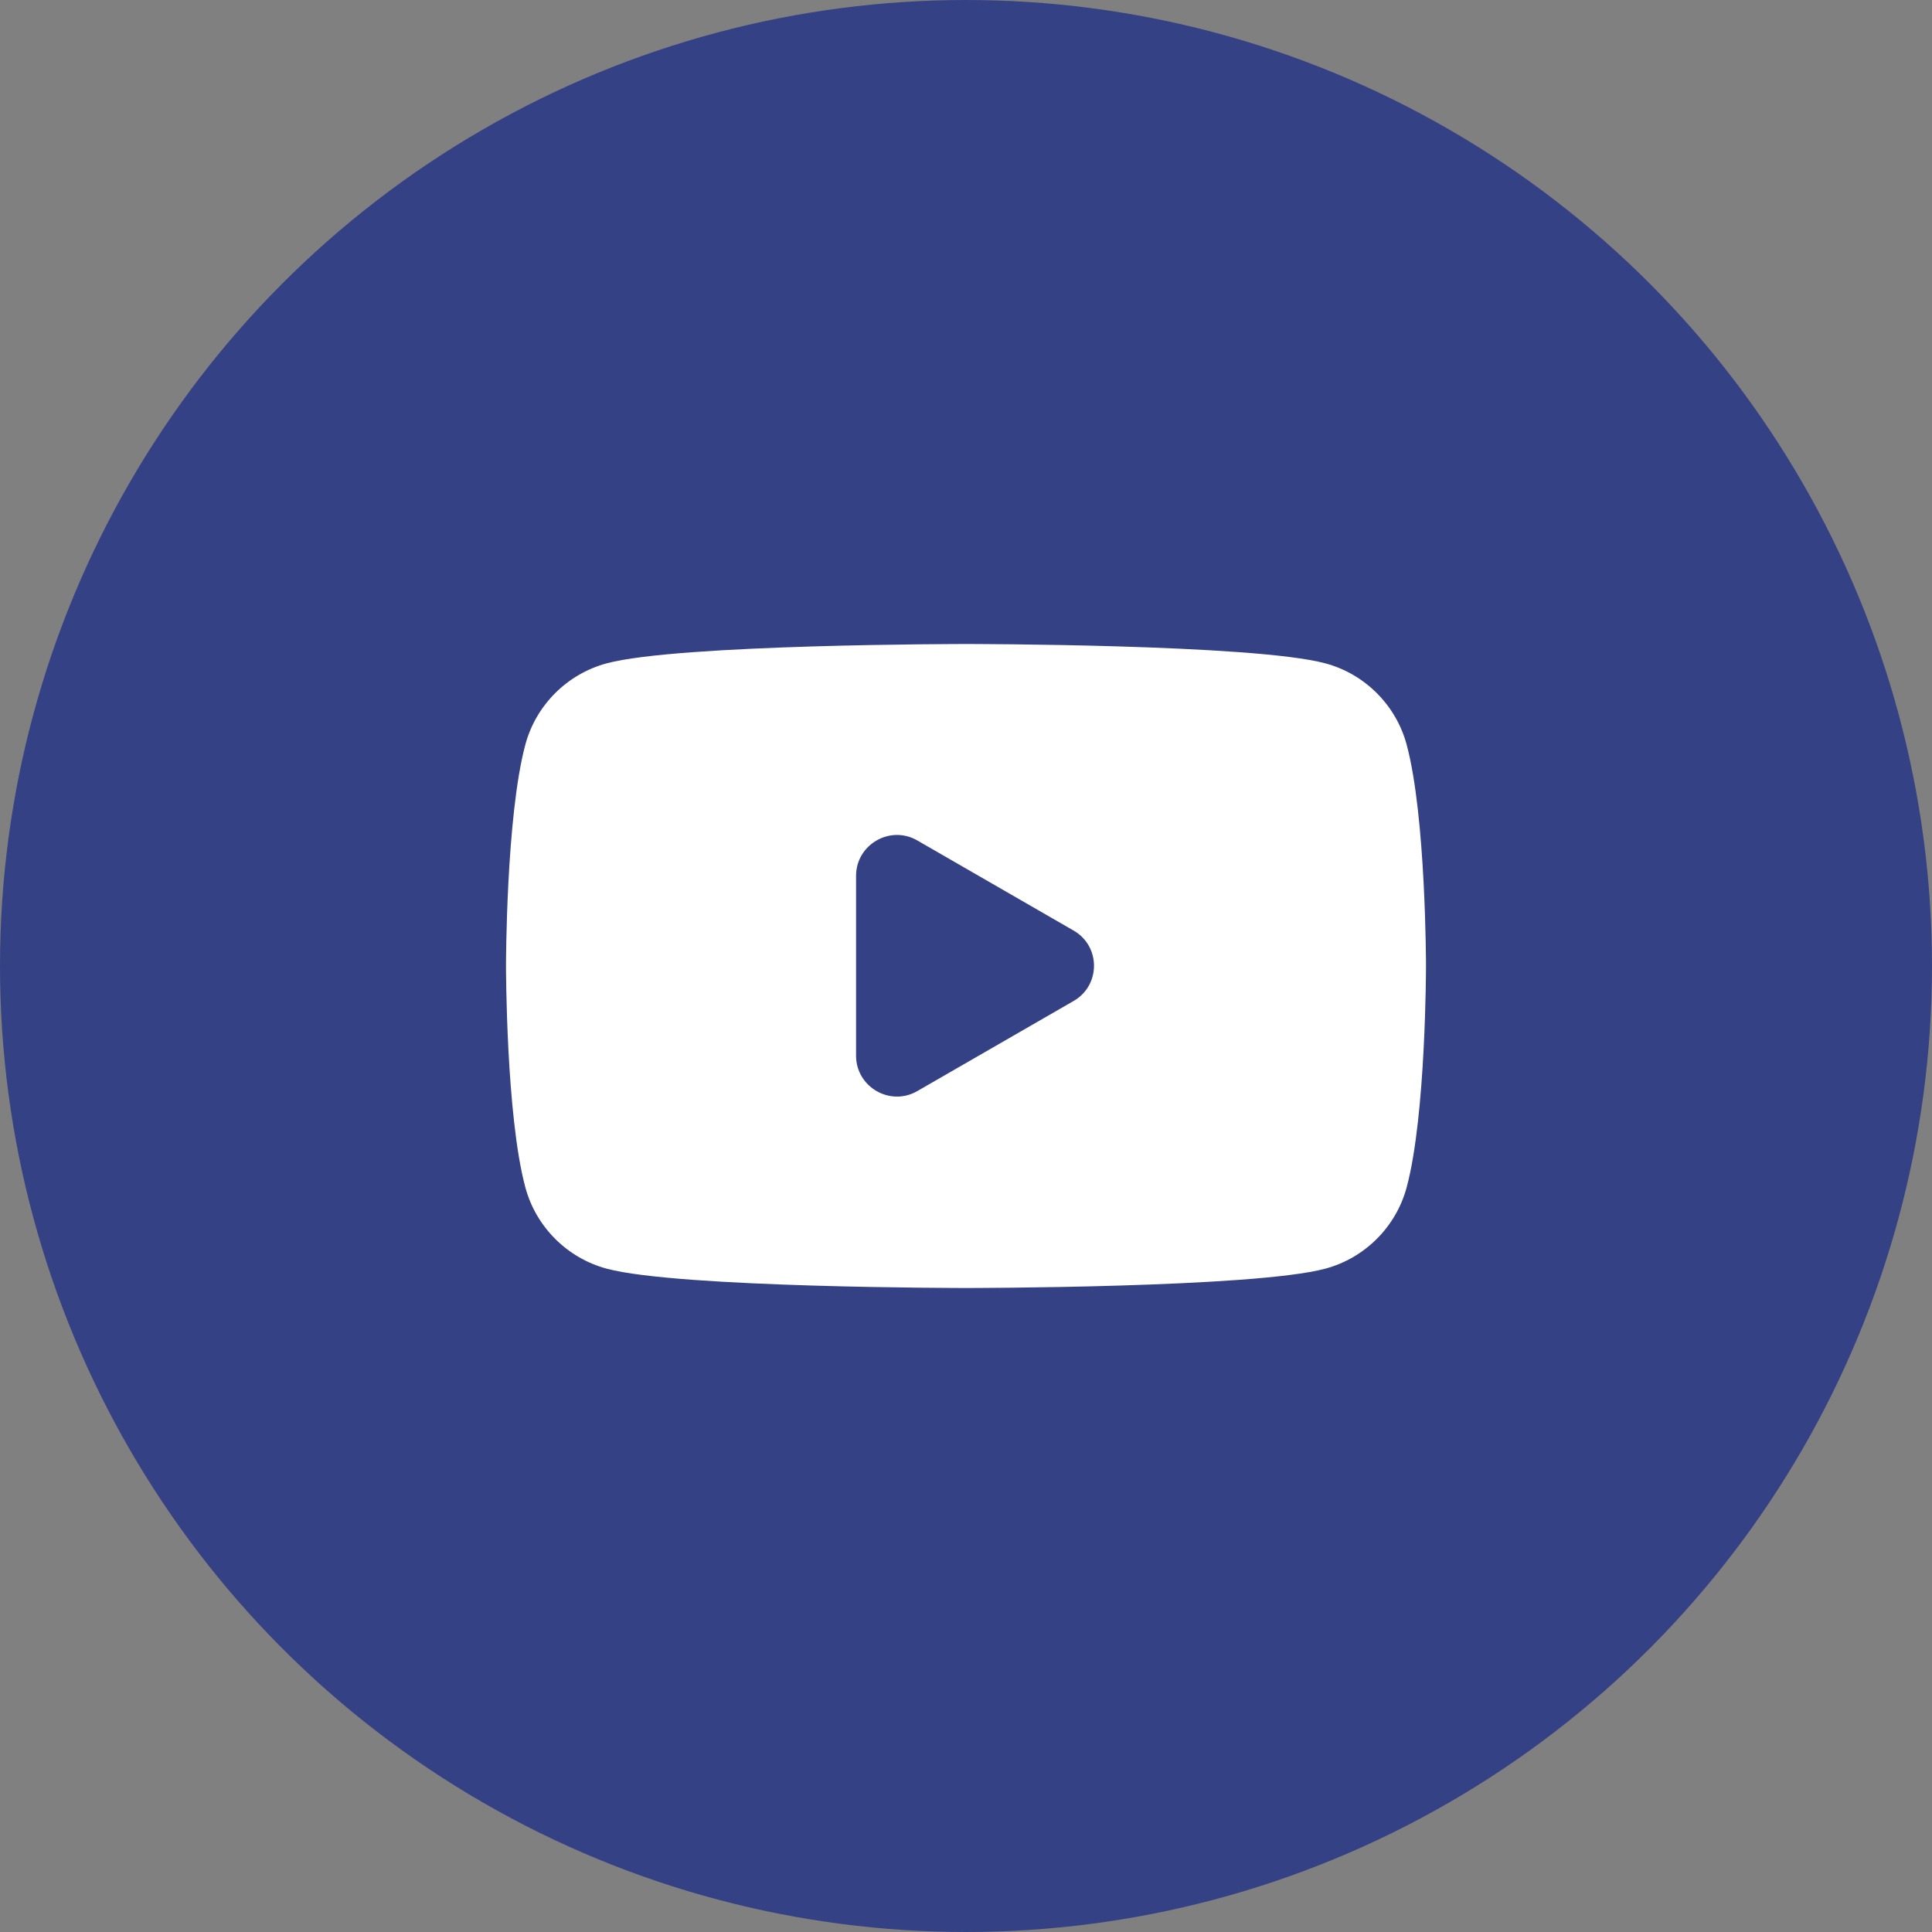 <?xml version="1.0" encoding="UTF-8"?><svg id="Calque_1" xmlns="http://www.w3.org/2000/svg" xmlns:xlink="http://www.w3.org/1999/xlink" viewBox="0 0 42 42"><rect x="0" y="0" width="42" height="42" fill="#808080" stroke="none"/><defs><style>.cls-1{clip-path:url(#clippath);}.cls-2{fill:#fff;}.cls-3{fill:#354185;}</style><clipPath id="clippath"><circle class="cls-3" cx="21" cy="21" r="21"/></clipPath></defs><circle class="cls-3" cx="21" cy="21" r="21"/><g class="cls-1"><path class="cls-2" d="m30.58,16.19c-.23-.86-.91-1.54-1.77-1.77-1.56-.42-7.81-.42-7.81-.42,0,0-6.25,0-7.81.42-.86.23-1.54.91-1.77,1.77-.42,1.56-.42,4.81-.42,4.81,0,0,0,3.25.42,4.81.23.86.91,1.54,1.77,1.77,1.56.42,7.81.42,7.81.42,0,0,6.25,0,7.81-.42.86-.23,1.54-.91,1.77-1.77.42-1.56.42-4.81.42-4.81,0,0,0-3.25-.42-4.81Zm-11.97,6.78v-3.93c0-.68.74-1.11,1.33-.77l3.4,1.96c.59.34.59,1.19,0,1.53l-3.4,1.96c-.59.34-1.33-.09-1.33-.77Z"/></g></svg>